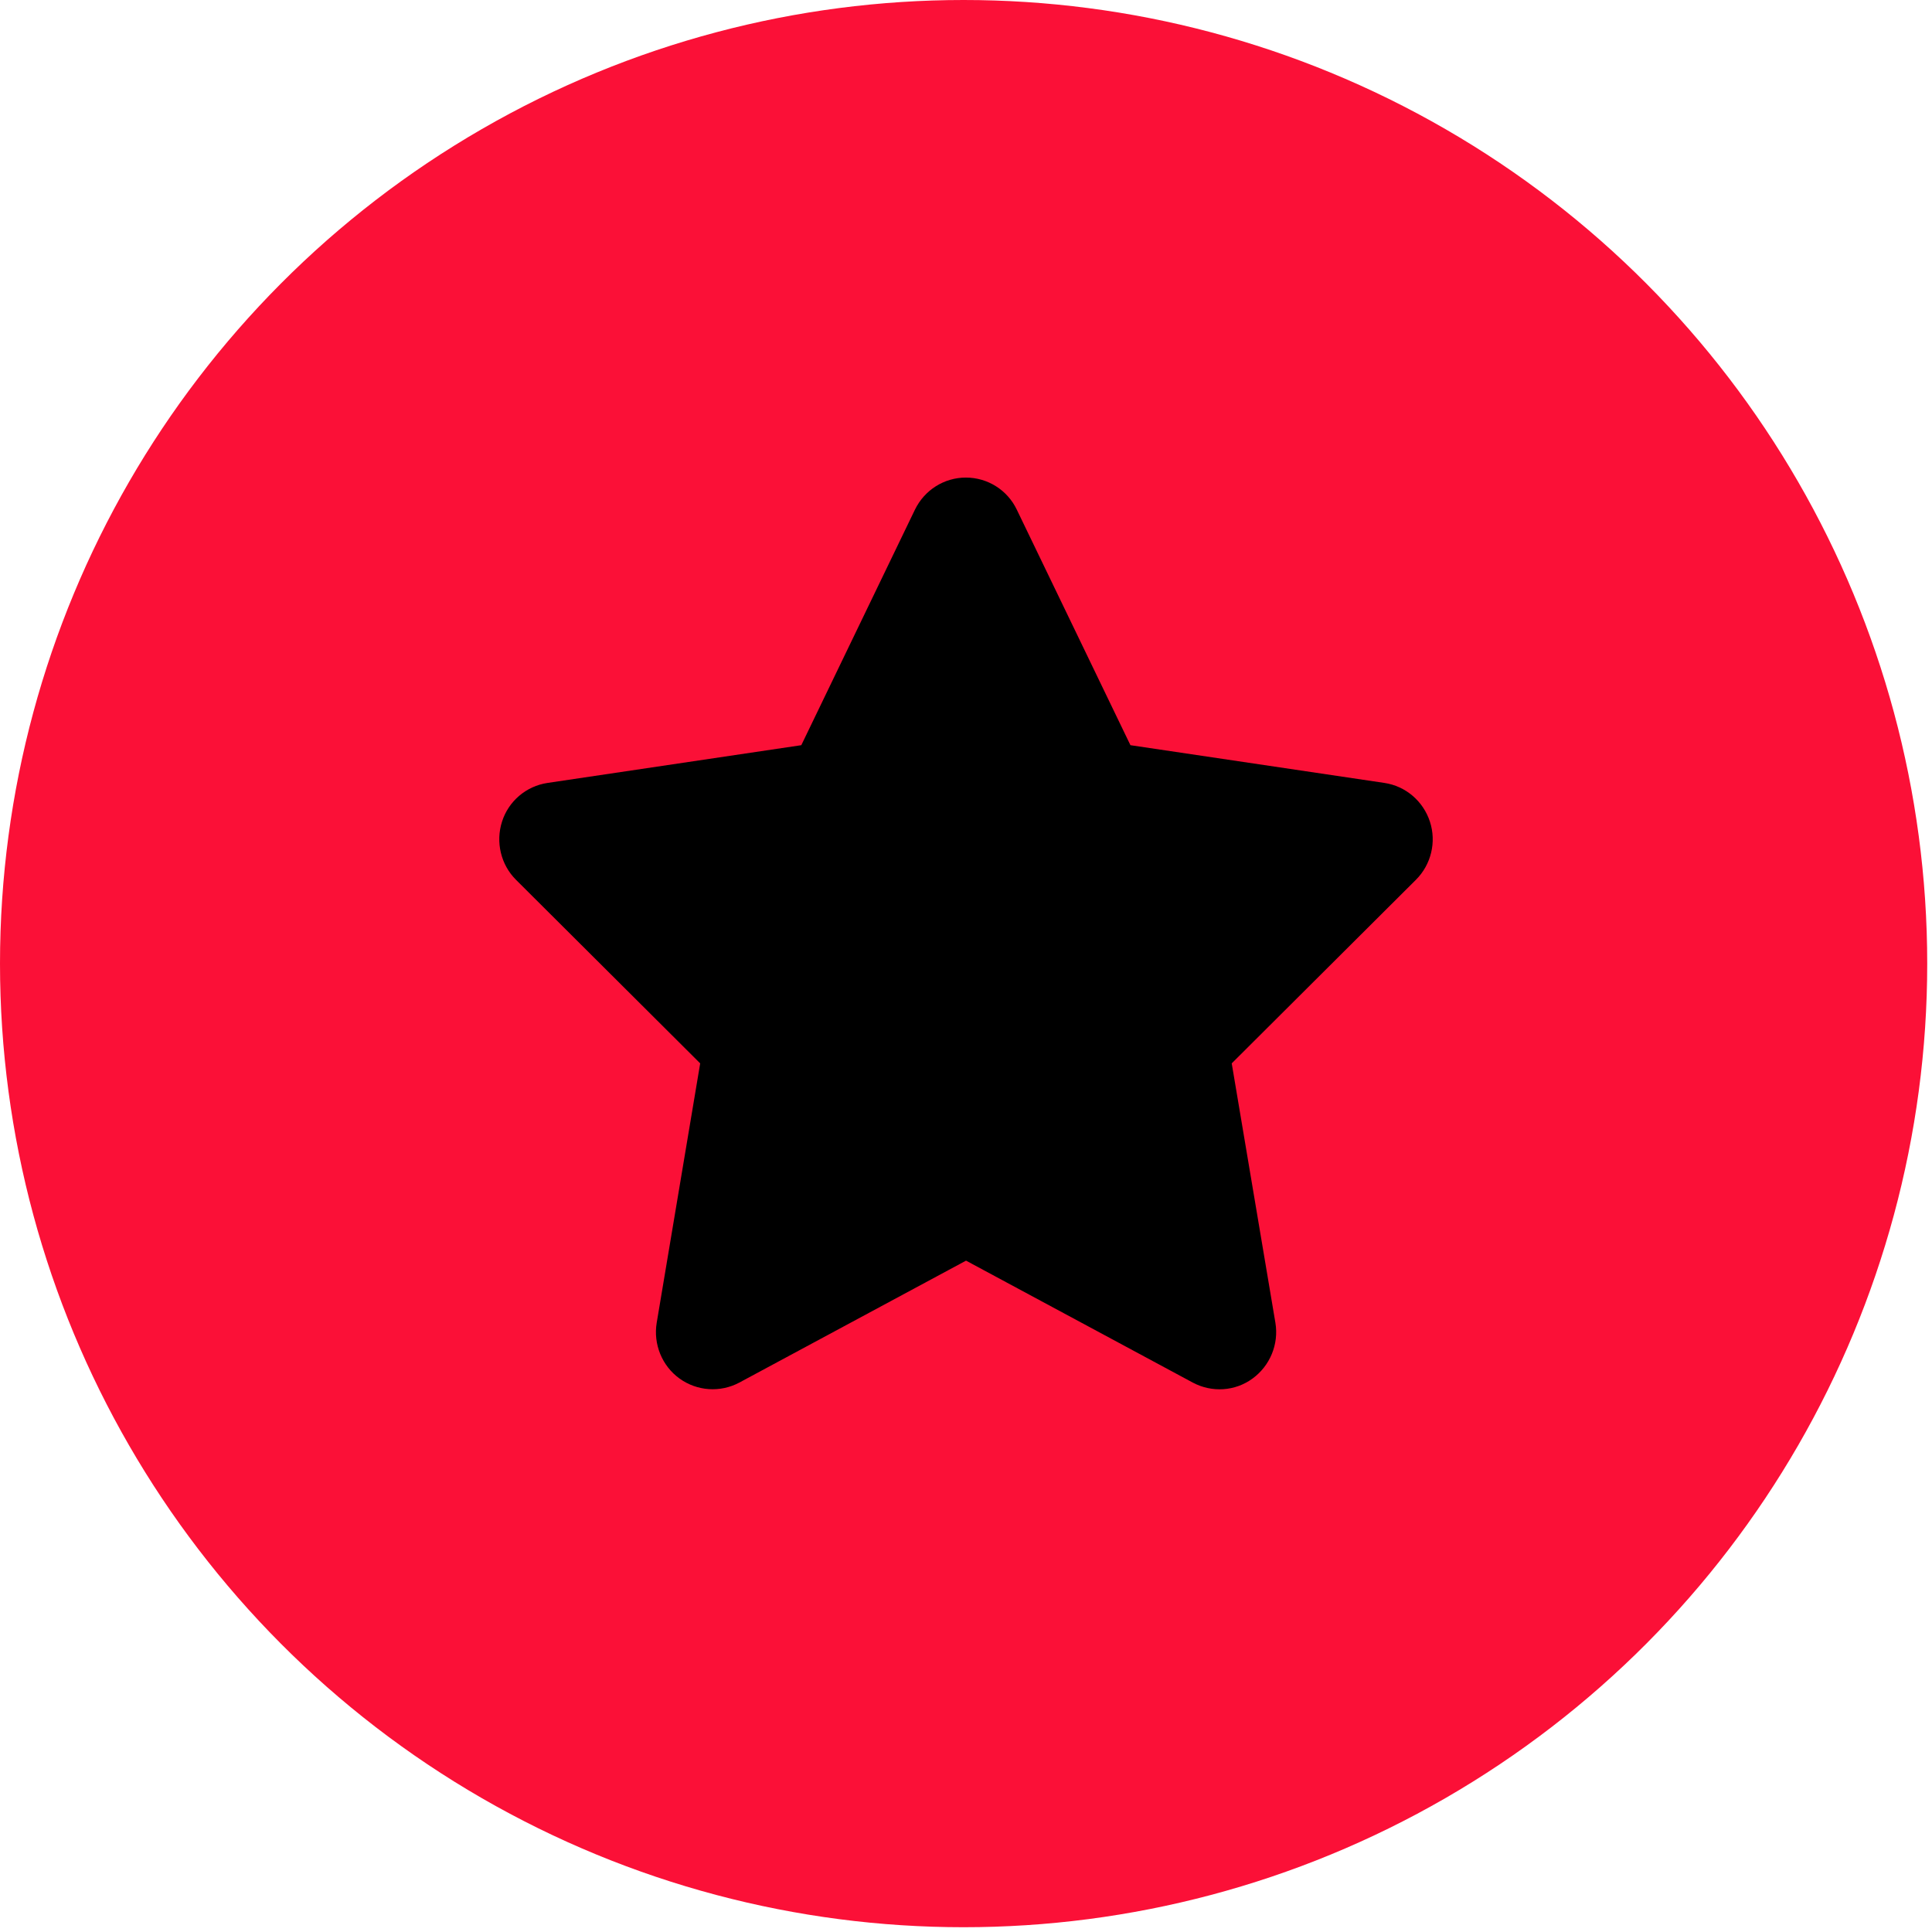 <svg width="89" height="89" viewBox="0 0 89 89" fill="none" xmlns="http://www.w3.org/2000/svg">
<circle cx="44.39" cy="44.39" r="44.39" fill="#FB1037"/>
<path d="M46.839 23.476C46.408 22.574 45.496 22 44.494 22C43.493 22 42.589 22.574 42.149 23.476L36.913 34.328L25.22 36.067C24.242 36.214 23.428 36.903 23.127 37.847C22.825 38.79 23.07 39.832 23.77 40.529L32.255 48.985L30.252 60.936C30.089 61.92 30.496 62.921 31.302 63.503C32.108 64.085 33.175 64.159 34.055 63.692L44.502 58.073L54.95 63.692C55.829 64.159 56.896 64.094 57.702 63.503C58.508 62.913 58.916 61.92 58.753 60.936L56.741 48.985L65.226 40.529C65.927 39.832 66.179 38.79 65.87 37.847C65.56 36.903 64.754 36.214 63.777 36.067L52.075 34.328L46.839 23.476Z" fill="black"/>
</svg>
